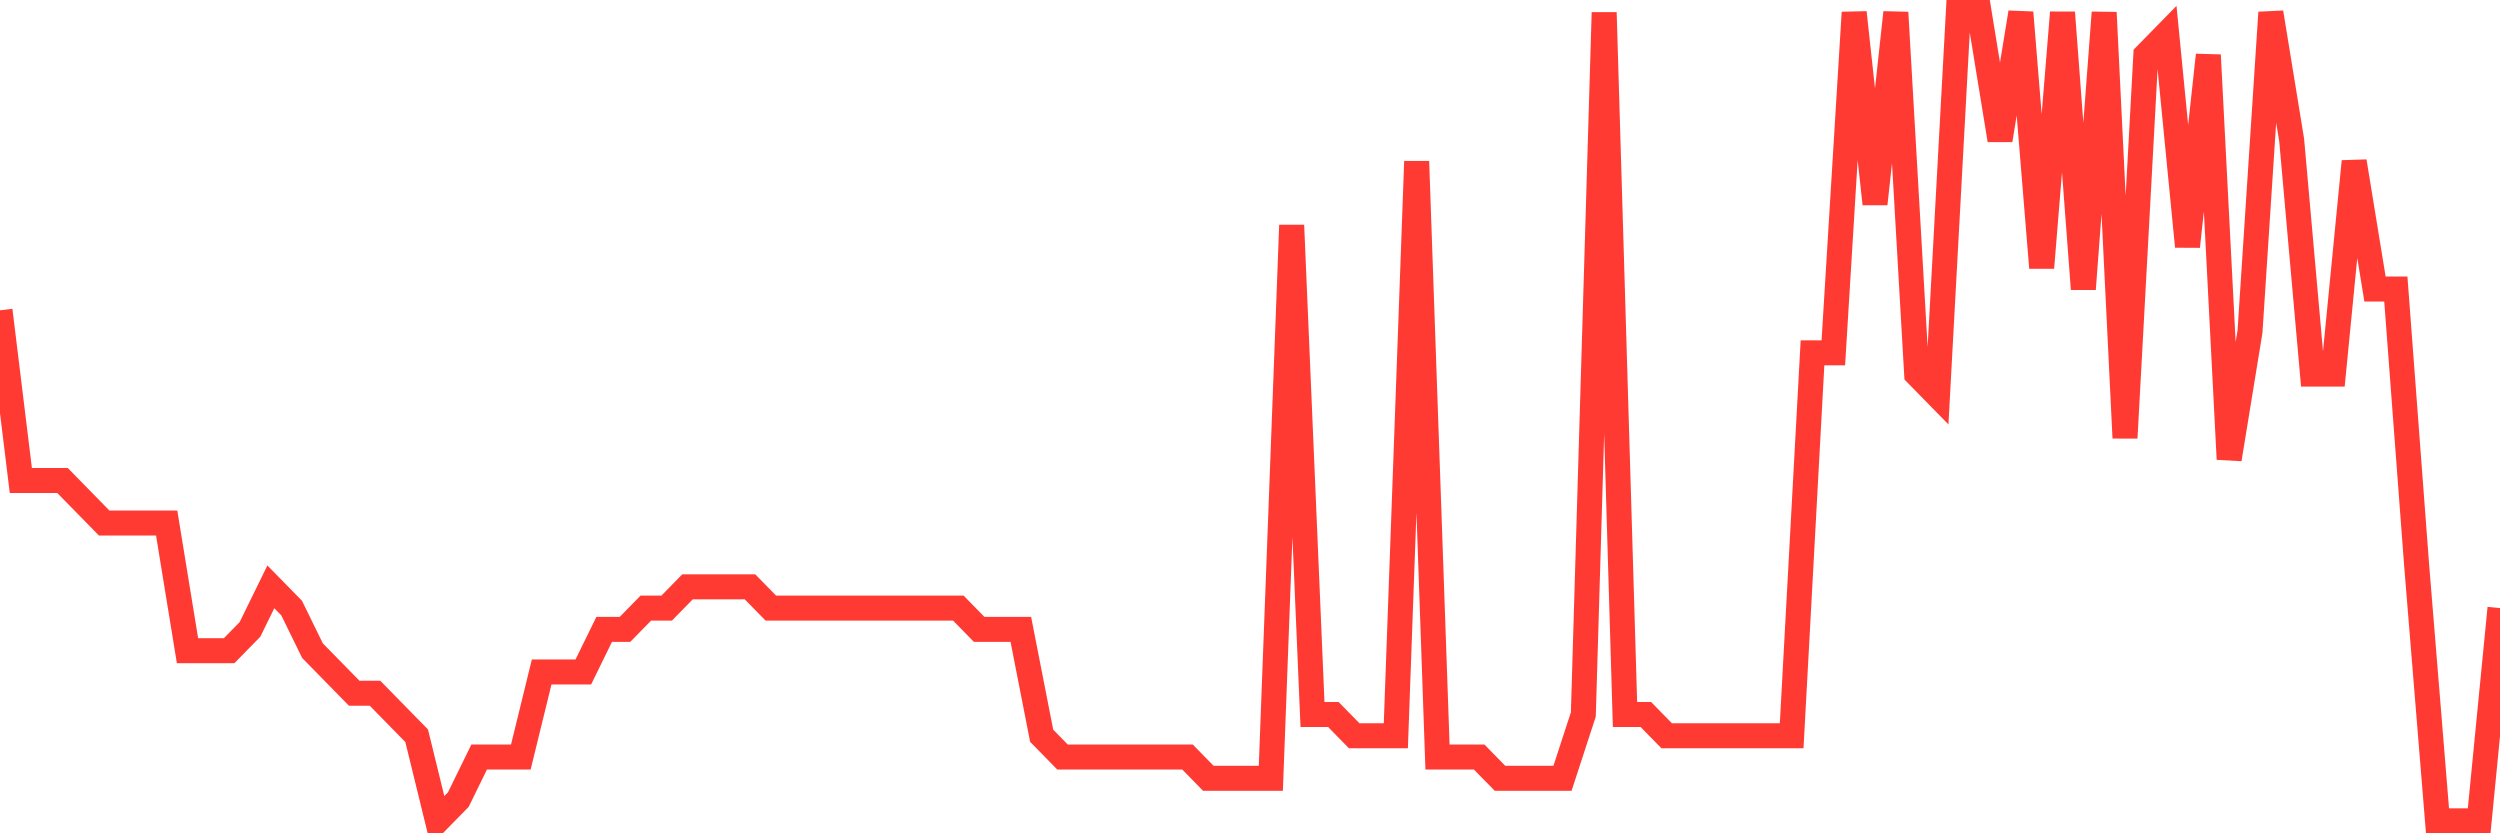 <svg
  xmlns="http://www.w3.org/2000/svg"
  xmlns:xlink="http://www.w3.org/1999/xlink"
  width="120"
  height="40"
  viewBox="0 0 120 40"
  preserveAspectRatio="none"
>
  <polyline
    points="0,14.895 1,23.063 2,23.063 3,23.063 4,24.084 5,25.105 6,25.105 7,25.105 8,25.105 9,31.232 10,31.232 11,31.232 12,30.211 13,28.168 14,29.189 15,31.232 16,32.253 17,33.274 18,33.274 19,34.295 20,35.316 21,39.4 22,38.379 23,36.337 24,36.337 25,36.337 26,32.253 27,32.253 28,32.253 29,30.211 30,30.211 31,29.189 32,29.189 33,28.168 34,28.168 35,28.168 36,28.168 37,29.189 38,29.189 39,29.189 40,29.189 41,29.189 42,29.189 43,29.189 44,29.189 45,29.189 46,29.189 47,30.211 48,30.211 49,30.211 50,35.316 51,36.337 52,36.337 53,36.337 54,36.337 55,36.337 56,36.337 57,36.337 58,37.358 59,37.358 60,37.358 61,37.358 62,10.811 63,34.295 64,34.295 65,35.316 66,35.316 67,35.316 68,7.747 69,36.337 70,36.337 71,36.337 72,37.358 73,37.358 74,37.358 75,37.358 76,34.295 77,0.6 78,34.295 79,34.295 80,35.316 81,35.316 82,35.316 83,35.316 84,35.316 85,35.316 86,35.316 87,16.937 88,16.937 89,0.6 90,9.789 91,0.6 92,17.958 93,18.979 94,0.6 95,0.6 96,6.726 97,0.6 98,12.853 99,0.6 100,13.874 101,0.6 102,21.021 103,2.642 104,1.621 105,11.832 106,2.642 107,22.042 108,15.916 109,0.6 110,6.726 111,17.958 112,17.958 113,7.747 114,13.874 115,13.874 116,27.147 117,39.4 118,39.4 119,39.4 120,29.189"
    fill="none"
    stroke="#ff3a33"
    stroke-width="1.2"
  >
  </polyline>
</svg>